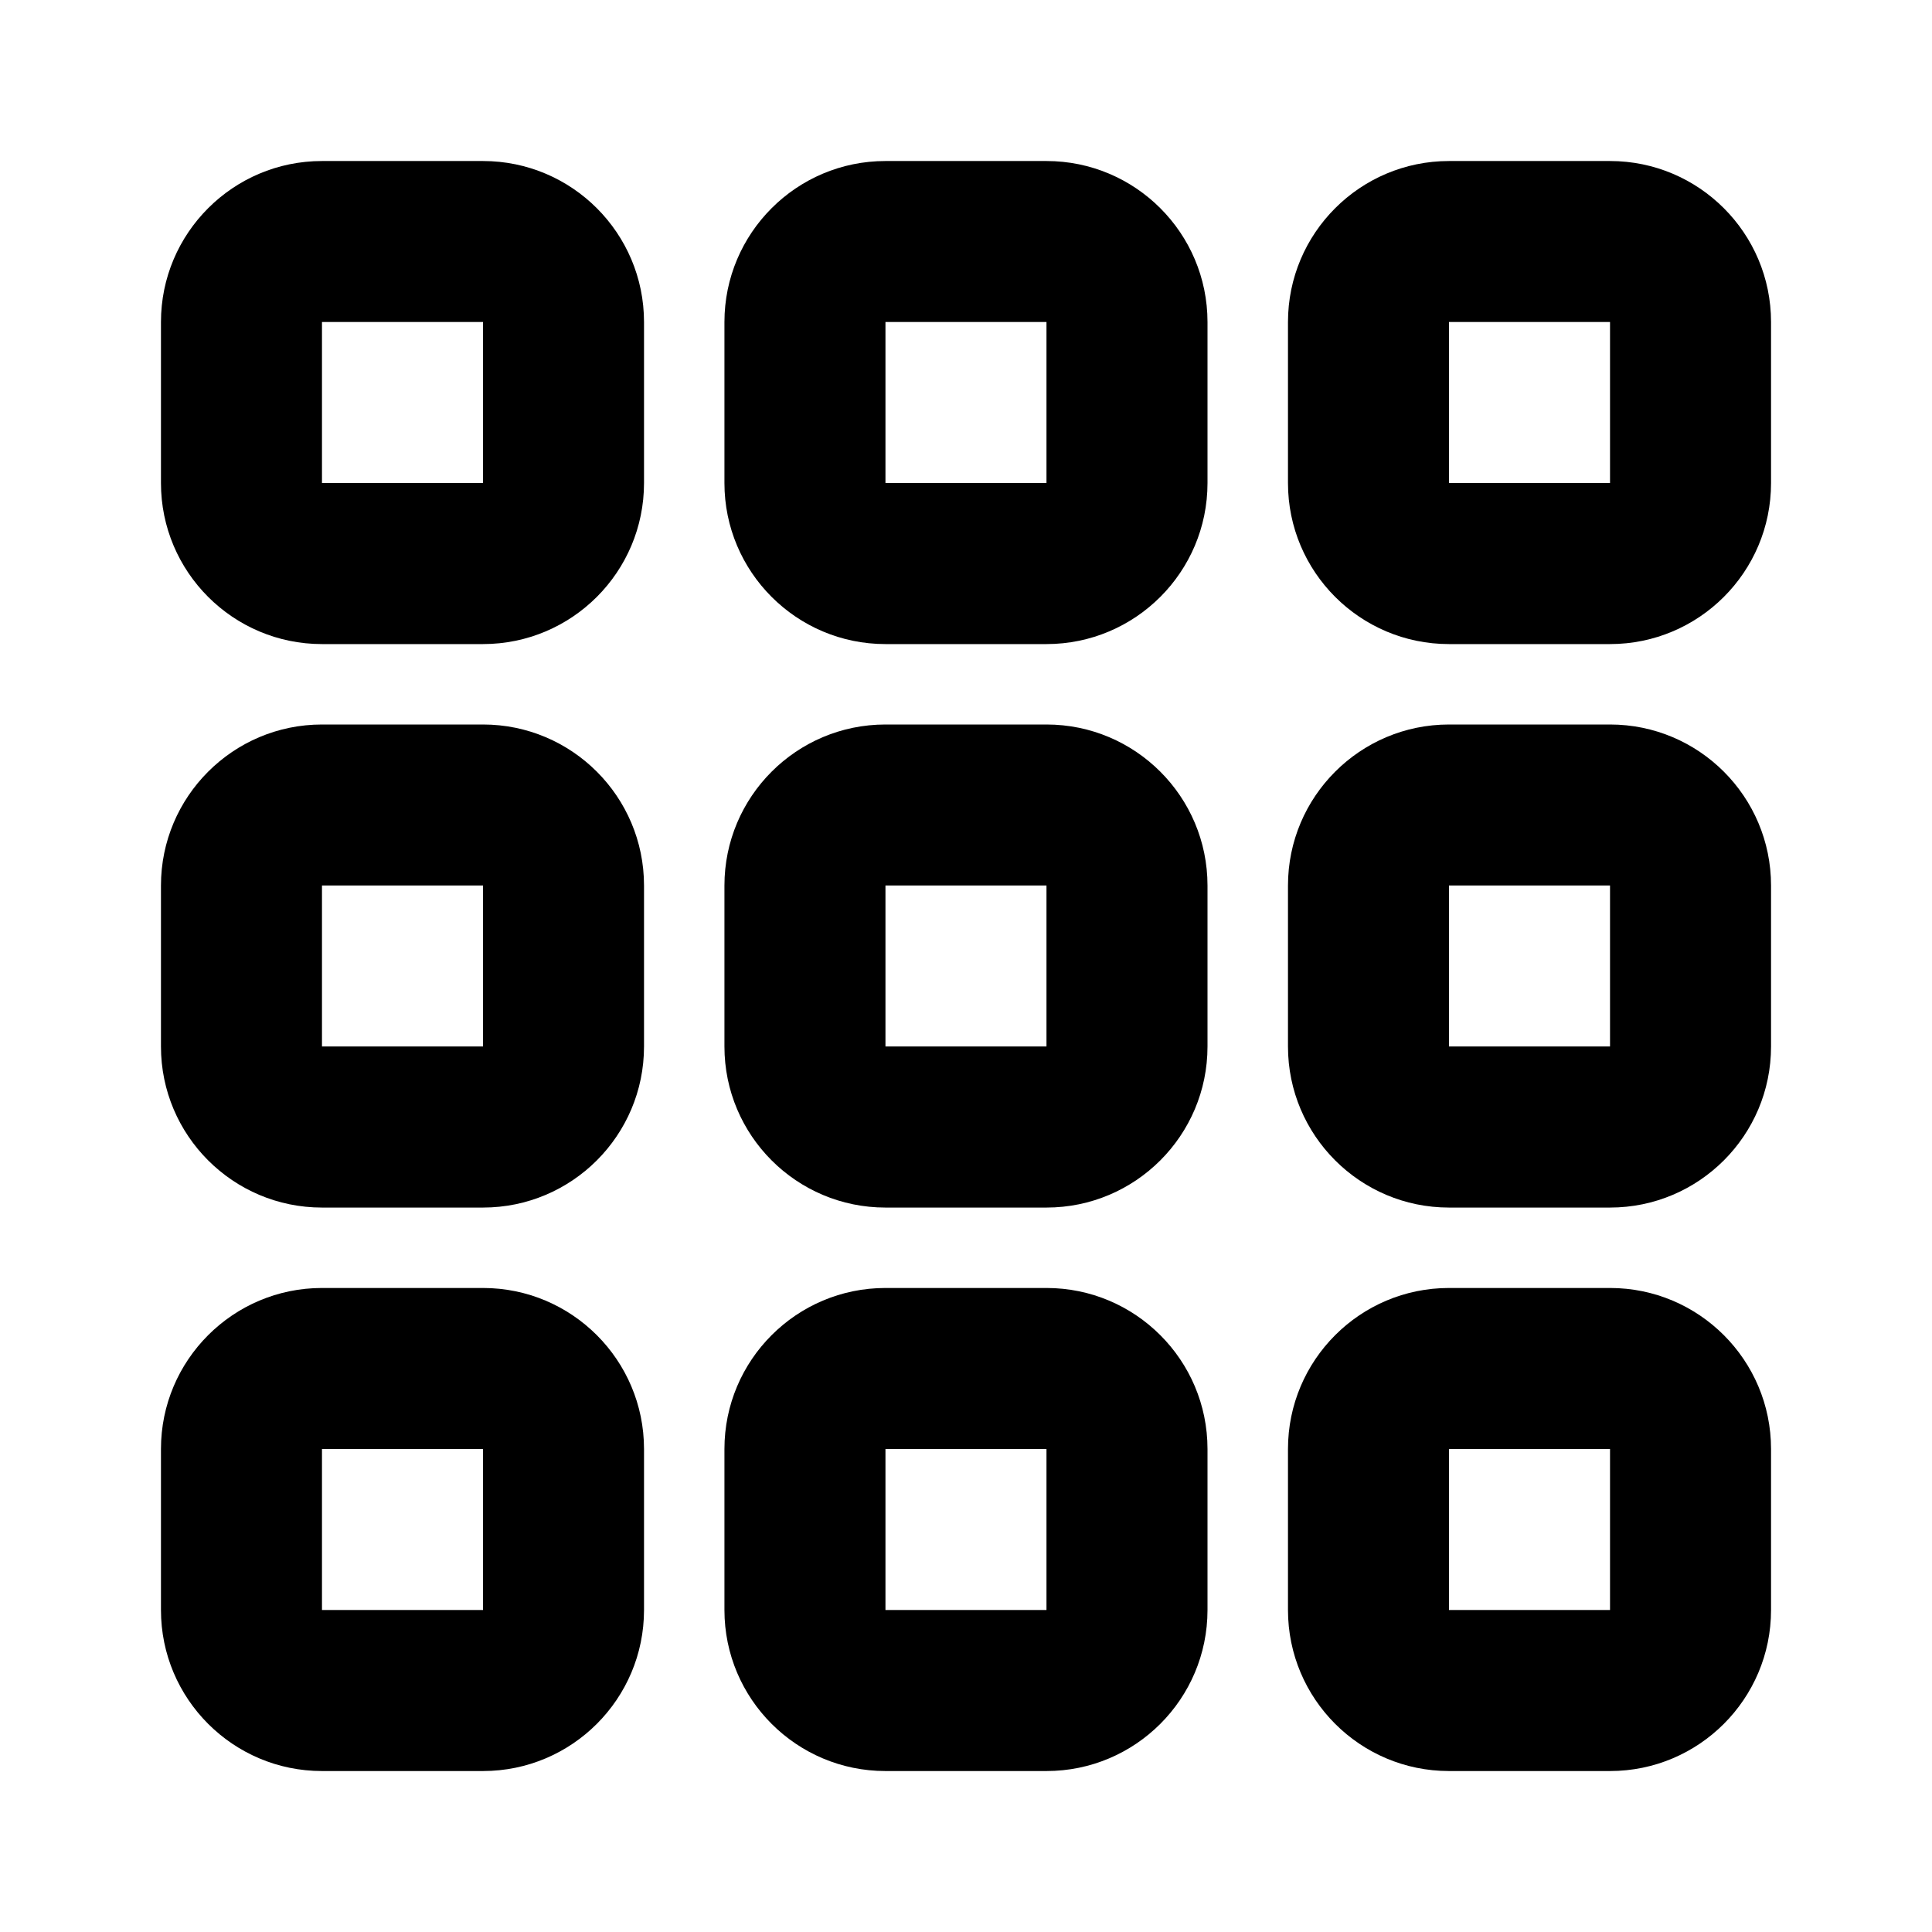<?xml version="1.0" encoding="utf-8"?>
<!DOCTYPE svg PUBLIC "-//W3C//DTD SVG 1.1//EN" "http://www.w3.org/Graphics/SVG/1.1/DTD/svg11.dtd">
<svg version="1.1" xmlns="http://www.w3.org/2000/svg" xmlns:xlink="http://www.w3.org/1999/xlink" width="32" height="32" viewBox="0 0 32 32">

	<path d="M8 21.333h-2.667c-1.472 0-2.667 1.195-2.667 2.667v2.667c0 1.472 1.195 2.667 2.667 2.667h2.667c1.472 0 2.667-1.195 2.667-2.667v-2.667c0-1.472-1.195-2.667-2.667-2.667zM8 26.667h-2.667v-2.667h2.667v2.667z"></path>
	<path d="M8 12h-2.667c-1.472 0-2.667 1.195-2.667 2.667v2.667c0 1.472 1.195 2.667 2.667 2.667h2.667c1.472 0 2.667-1.195 2.667-2.667v-2.667c0-1.472-1.195-2.667-2.667-2.667zM8 17.333h-2.667v-2.667h2.667v2.667z"></path>
	<path d="M8 2.667h-2.667c-1.472 0-2.667 1.195-2.667 2.667v2.667c0 1.472 1.195 2.667 2.667 2.667h2.667c1.472 0 2.667-1.195 2.667-2.667v-2.667c0-1.472-1.195-2.667-2.667-2.667zM8 8h-2.667v-2.667h2.667v2.667z"></path>
	<path d="M17.333 21.333h-2.667c-1.472 0-2.667 1.195-2.667 2.667v2.667c0 1.472 1.195 2.667 2.667 2.667h2.667c1.472 0 2.667-1.195 2.667-2.667v-2.667c0-1.472-1.195-2.667-2.667-2.667zM17.333 26.667h-2.667v-2.667h2.667v2.667z"></path>
	<path d="M17.333 12h-2.667c-1.472 0-2.667 1.195-2.667 2.667v2.667c0 1.472 1.195 2.667 2.667 2.667h2.667c1.472 0 2.667-1.195 2.667-2.667v-2.667c0-1.472-1.195-2.667-2.667-2.667zM17.333 17.333h-2.667v-2.667h2.667v2.667z"></path>
	<path d="M17.333 2.667h-2.667c-1.472 0-2.667 1.195-2.667 2.667v2.667c0 1.472 1.195 2.667 2.667 2.667h2.667c1.472 0 2.667-1.195 2.667-2.667v-2.667c0-1.472-1.195-2.667-2.667-2.667zM17.333 8h-2.667v-2.667h2.667v2.667z"></path>
	<path d="M26.667 21.333h-2.667c-1.472 0-2.667 1.195-2.667 2.667v2.667c0 1.472 1.195 2.667 2.667 2.667h2.667c1.472 0 2.667-1.195 2.667-2.667v-2.667c0-1.472-1.195-2.667-2.667-2.667zM26.667 26.667h-2.667v-2.667h2.667v2.667z"></path>
	<path d="M26.667 12h-2.667c-1.472 0-2.667 1.195-2.667 2.667v2.667c0 1.472 1.195 2.667 2.667 2.667h2.667c1.472 0 2.667-1.195 2.667-2.667v-2.667c0-1.472-1.195-2.667-2.667-2.667zM26.667 17.333h-2.667v-2.667h2.667v2.667z"></path>
	<path d="M26.667 2.667h-2.667c-1.472 0-2.667 1.195-2.667 2.667v2.667c0 1.472 1.195 2.667 2.667 2.667h2.667c1.472 0 2.667-1.195 2.667-2.667v-2.667c0-1.472-1.195-2.667-2.667-2.667zM26.667 8h-2.667v-2.667h2.667v2.667z"></path>
</svg>
